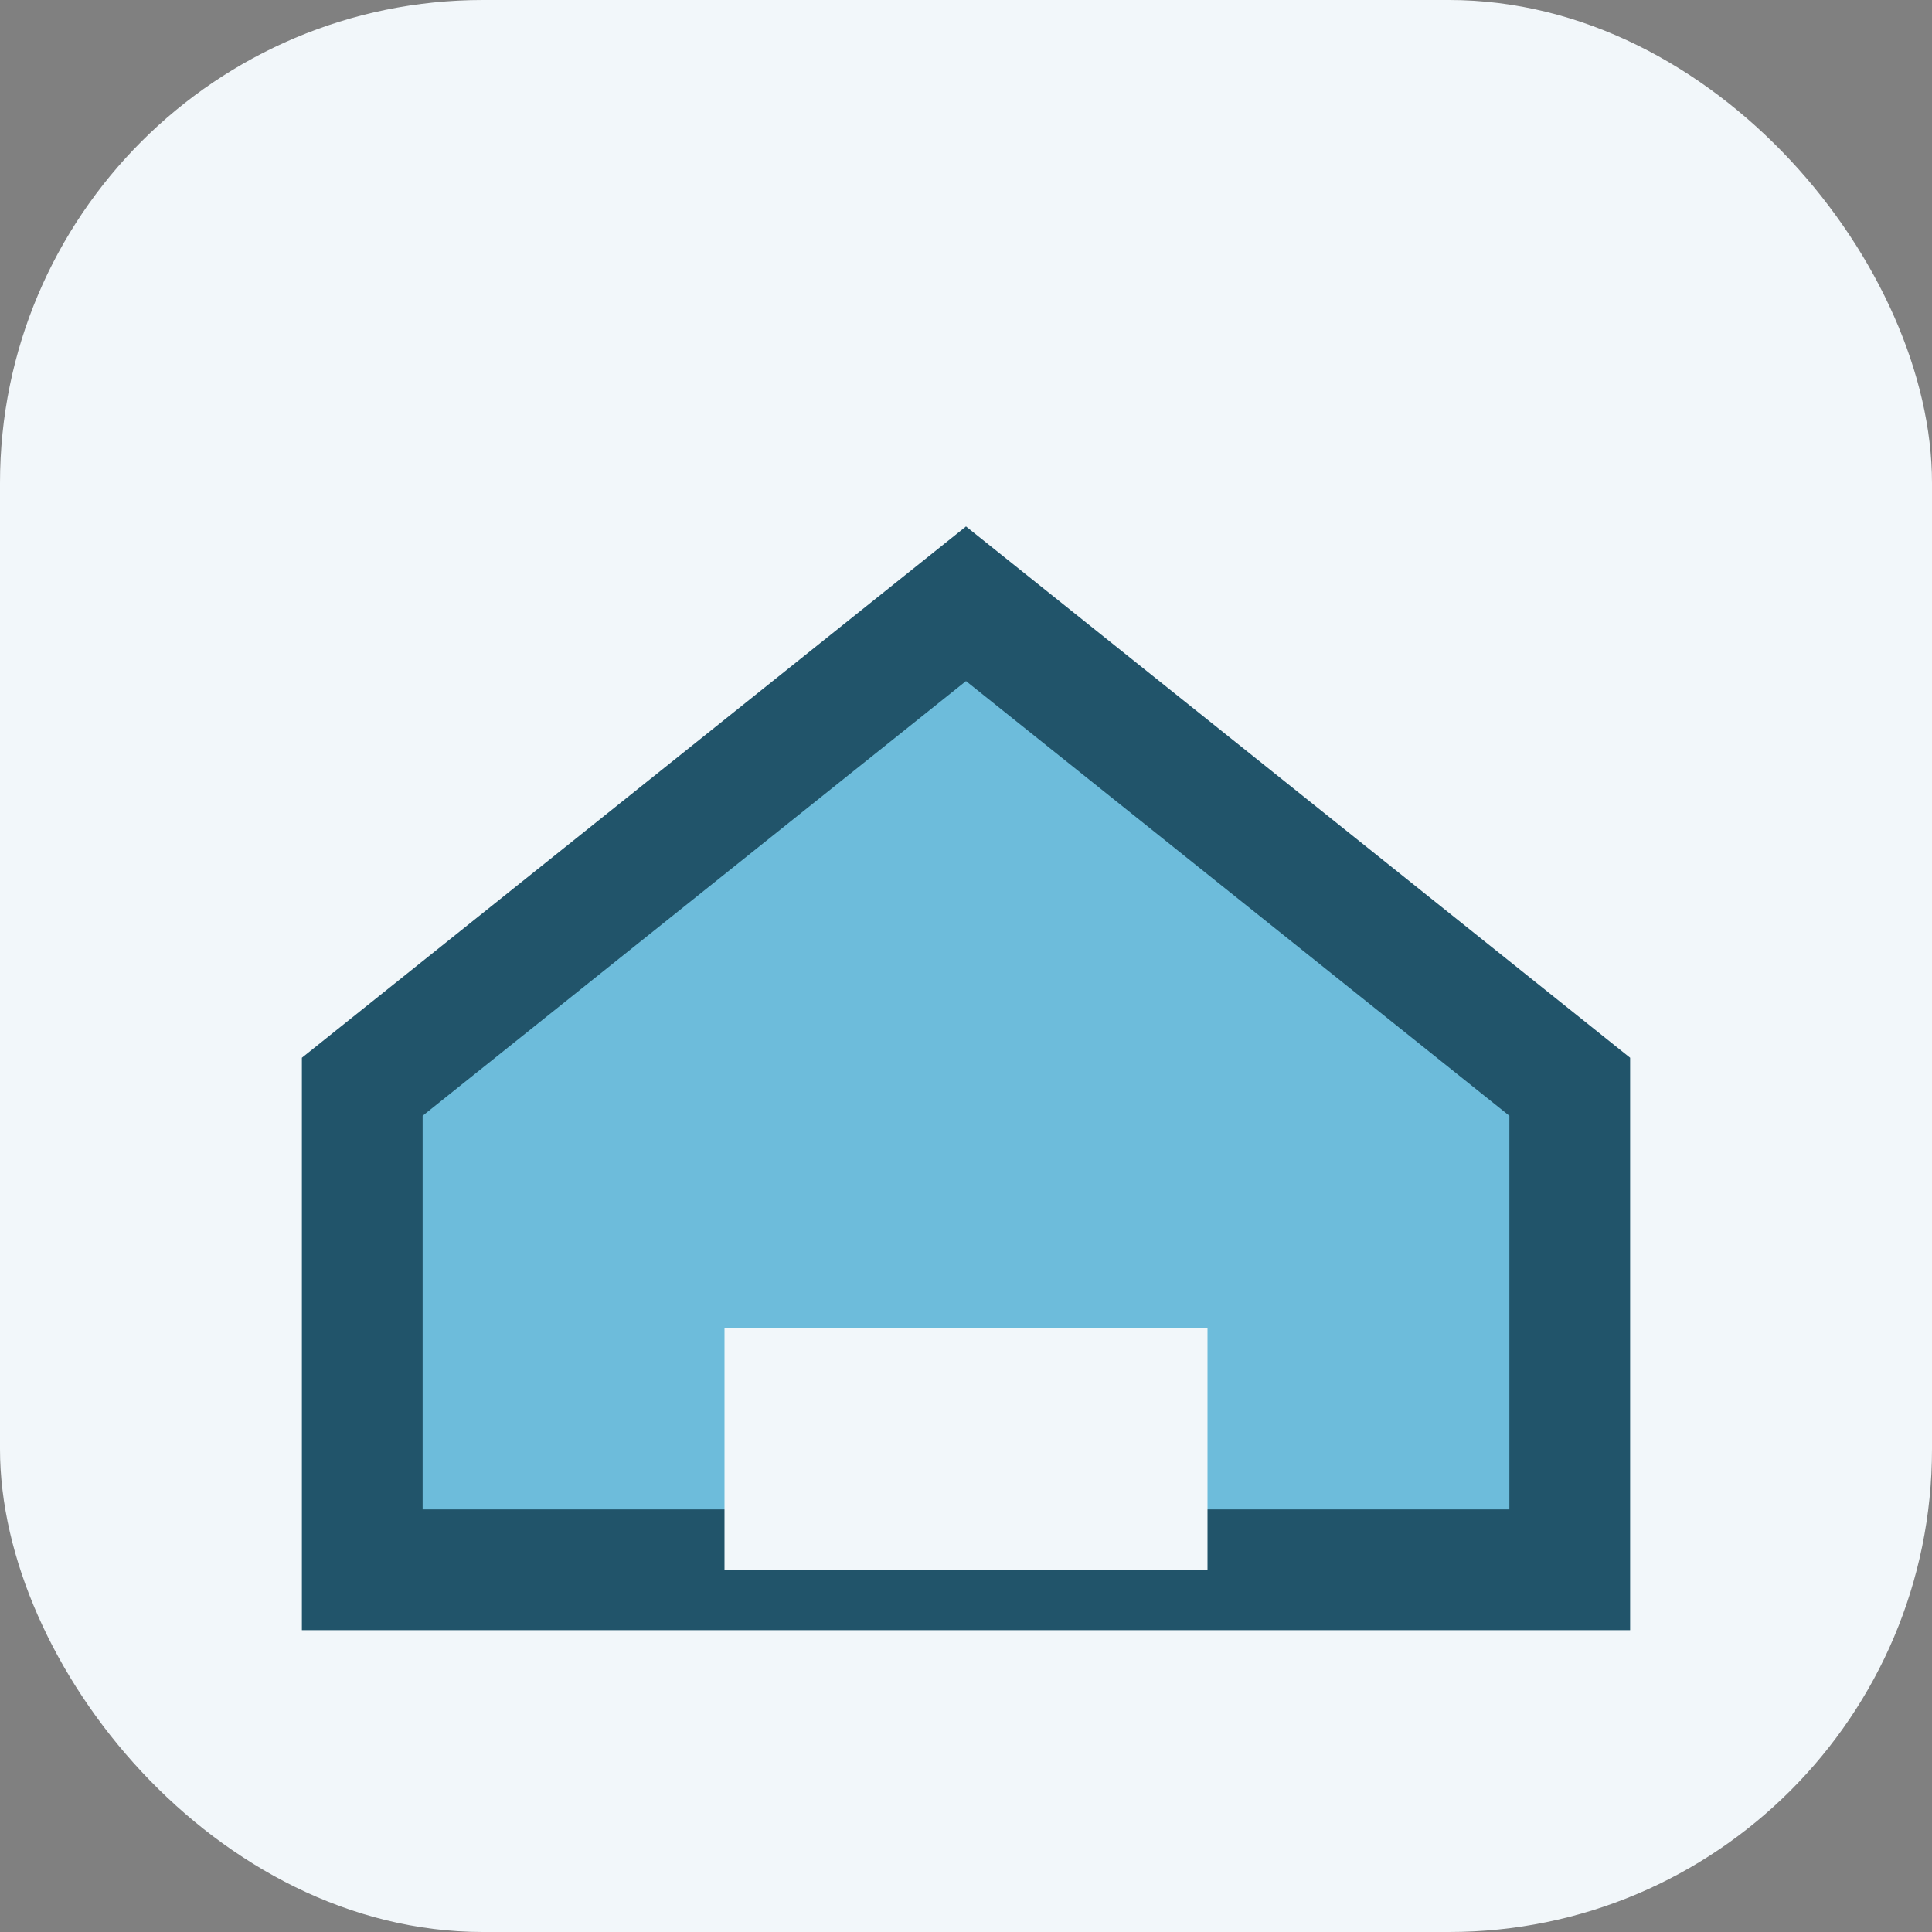 <?xml version="1.0" encoding="UTF-8"?>
<svg xmlns="http://www.w3.org/2000/svg" width="32" height="32" viewBox="0 0 32 32"><rect x="0" y="0" width="32" height="32" fill="#808080" stroke="none"/><rect width="32" height="32" rx="8" fill="#F2F7FA"/><path d="M6 18l10-8 10 8v8H6z" fill="#6DBCDB" stroke="#21546A" stroke-width="2"/><rect x="12" y="22" width="8" height="4" fill="#F2F7FA"/></svg>
